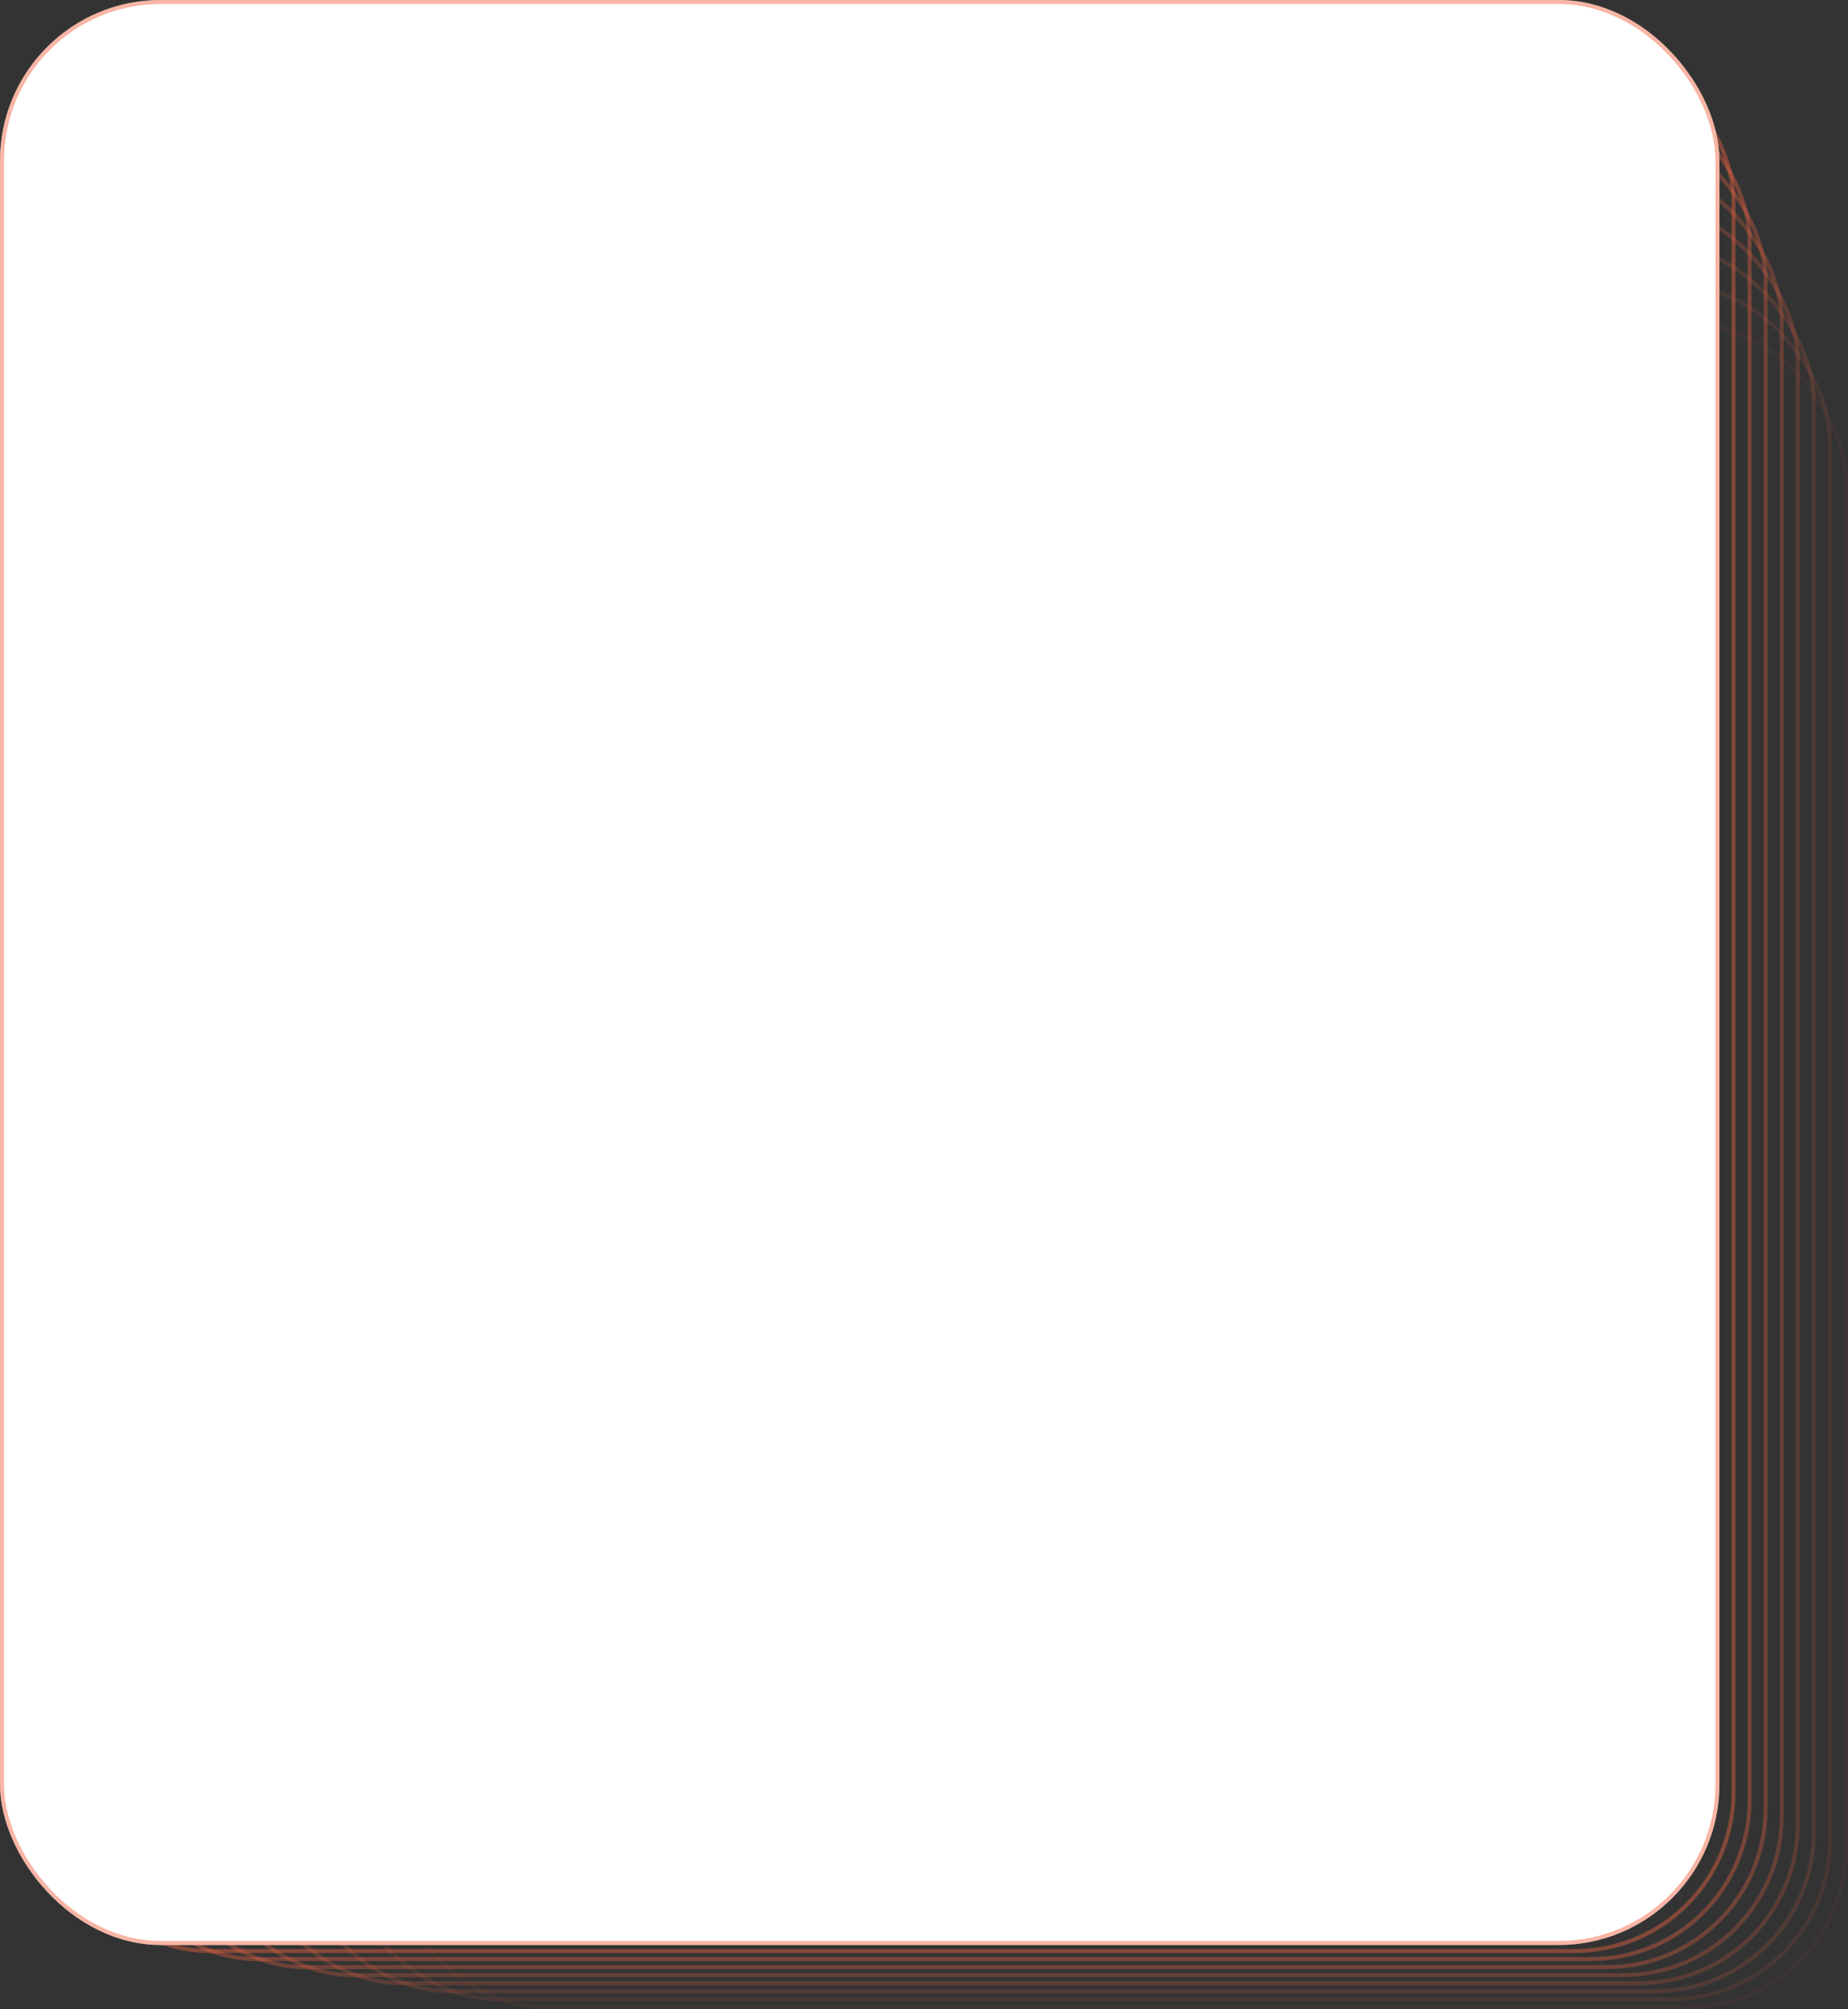 <?xml version="1.0" encoding="UTF-8"?> <svg xmlns="http://www.w3.org/2000/svg" width="460" height="500" viewBox="0 0 460 500" fill="none"><rect x="0" y="0" width="460" height="500" fill="#333333" stroke="none"/> <rect opacity="0.053" x="96.5" y="80.5" width="363" height="419" rx="39.5" stroke="#F06543"></rect> <rect opacity="0.107" x="84.5" y="70.5" width="371" height="427" rx="39.5" stroke="#F06543"></rect> <rect opacity="0.16" x="72.5" y="60.5" width="379" height="435" rx="39.5" stroke="#F06543"></rect> <rect opacity="0.213" x="60.5" y="50.5" width="387" height="443" rx="39.5" stroke="#F06543"></rect> <rect opacity="0.267" x="48.5" y="40.5" width="395" height="451" rx="39.5" stroke="#F06543"></rect> <rect opacity="0.32" x="36.5" y="30.5" width="403" height="459" rx="39.5" stroke="#F06543"></rect> <rect opacity="0.373" x="24.5" y="20.5" width="411" height="467" rx="39.5" stroke="#F06543"></rect> <rect opacity="0.427" x="12.5" y="10.5" width="419" height="475" rx="39.5" stroke="#F06543"></rect> <rect width="428" height="484" rx="40" fill="white"></rect> <rect x="0.5" y="0.5" width="427" height="483" rx="39.5" stroke="#F06543" stroke-opacity="0.48"></rect> </svg> 